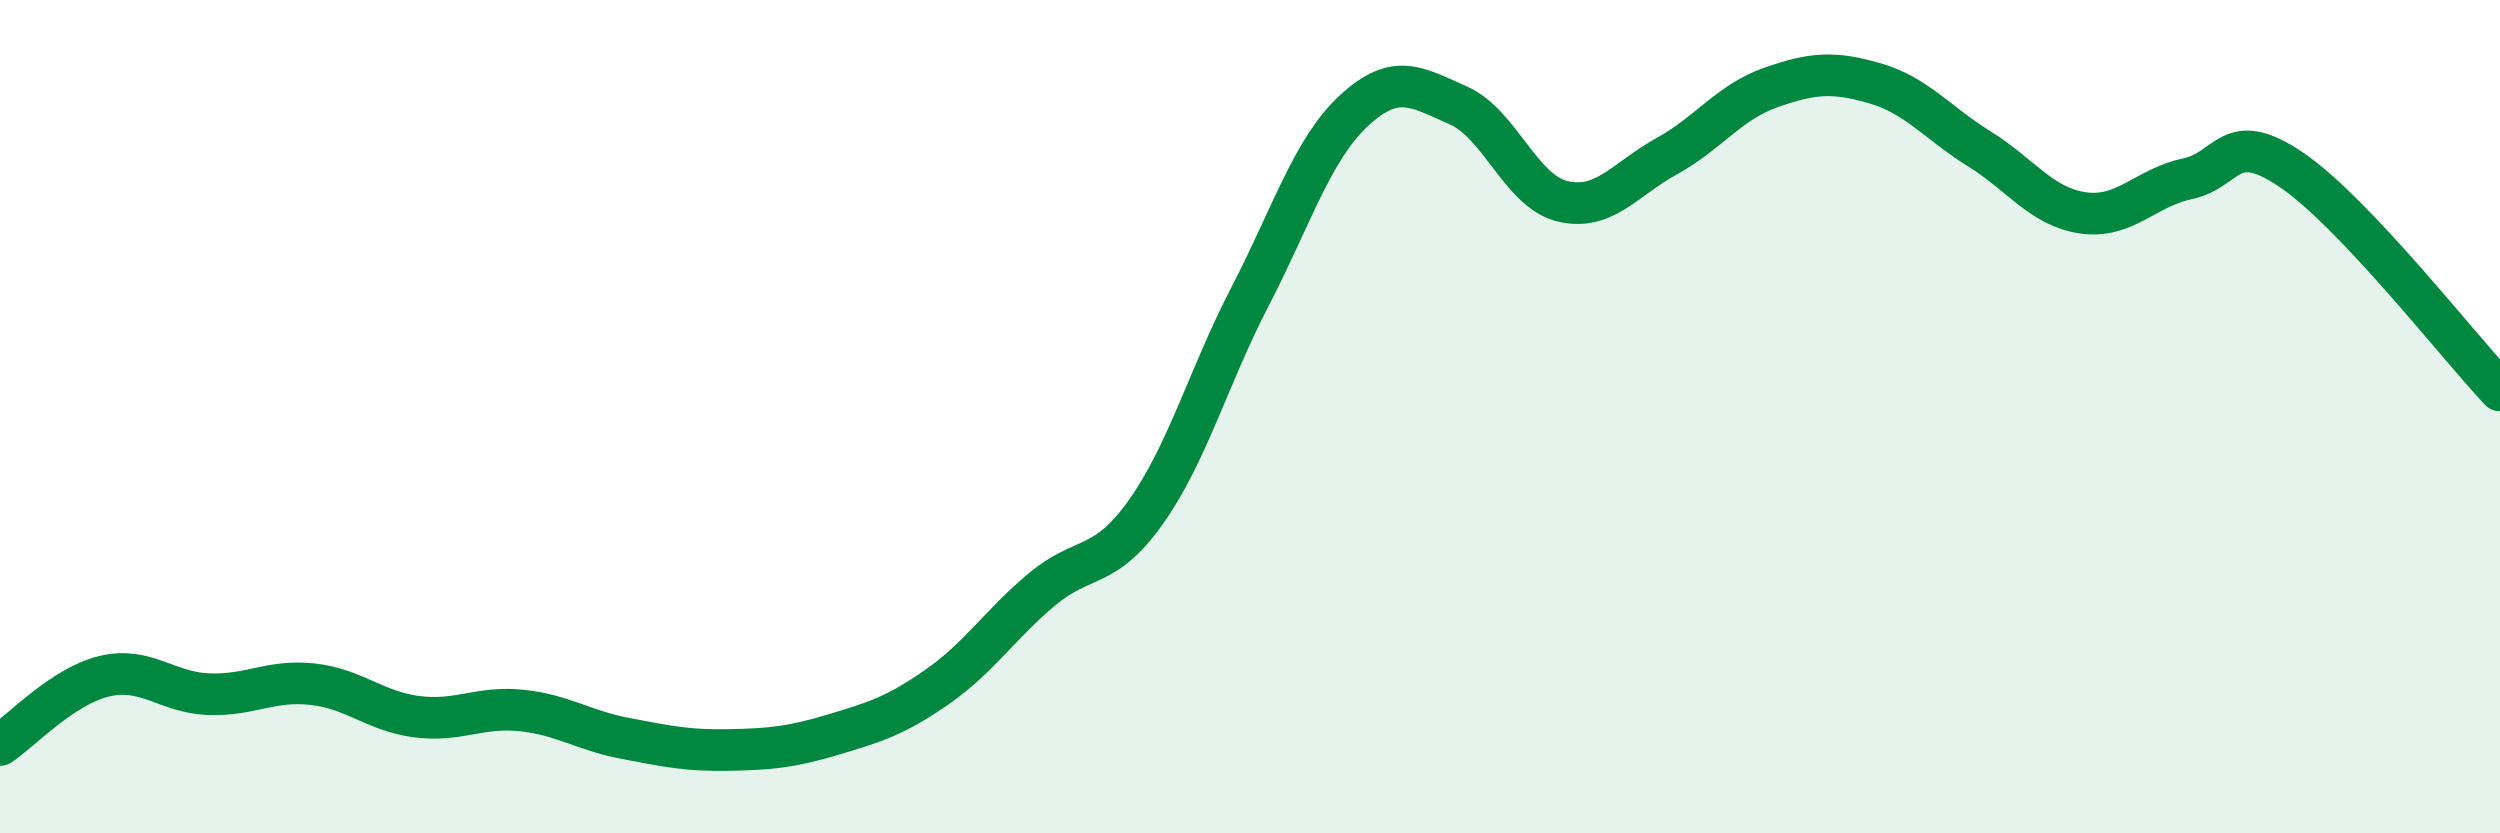 
    <svg width="60" height="20" viewBox="0 0 60 20" xmlns="http://www.w3.org/2000/svg">
      <path
        d="M 0,17.88 C 0.5,17.55 1.5,16.47 2.5,16.23 C 3.5,15.99 4,16.62 5,16.66 C 6,16.7 6.5,16.31 7.5,16.42 C 8.5,16.53 9,17.07 10,17.2 C 11,17.33 11.5,16.95 12.5,17.05 C 13.5,17.15 14,17.53 15,17.72 C 16,17.91 16.5,18.02 17.5,18 C 18.5,17.98 19,17.93 20,17.63 C 21,17.33 21.5,17.18 22.5,16.48 C 23.5,15.78 24,14.99 25,14.15 C 26,13.31 26.5,13.7 27.5,12.29 C 28.5,10.88 29,9.05 30,7.12 C 31,5.19 31.5,3.57 32.5,2.65 C 33.5,1.73 34,2.09 35,2.53 C 36,2.97 36.5,4.59 37.5,4.83 C 38.5,5.07 39,4.3 40,3.75 C 41,3.2 41.5,2.45 42.5,2.1 C 43.5,1.75 44,1.71 45,2 C 46,2.29 46.5,2.95 47.5,3.57 C 48.5,4.19 49,4.97 50,5.11 C 51,5.25 51.5,4.5 52.5,4.29 C 53.5,4.08 53.5,3.06 55,4.08 C 56.5,5.1 59,8.31 60,9.37L60 20L0 20Z"
        fill="#008740"
        opacity="0.1"
        stroke-linecap="round"
        stroke-linejoin="round"
      />
      <path
        d="M 0,17.88 C 0.5,17.55 1.5,16.47 2.5,16.23 C 3.5,15.99 4,16.62 5,16.66 C 6,16.7 6.5,16.31 7.5,16.42 C 8.5,16.53 9,17.07 10,17.2 C 11,17.33 11.5,16.95 12.5,17.05 C 13.5,17.15 14,17.53 15,17.72 C 16,17.91 16.5,18.02 17.5,18 C 18.5,17.98 19,17.93 20,17.63 C 21,17.33 21.5,17.18 22.5,16.48 C 23.5,15.78 24,14.99 25,14.15 C 26,13.31 26.5,13.7 27.5,12.29 C 28.5,10.88 29,9.05 30,7.12 C 31,5.19 31.5,3.57 32.5,2.65 C 33.5,1.73 34,2.09 35,2.53 C 36,2.97 36.5,4.59 37.5,4.83 C 38.5,5.07 39,4.3 40,3.75 C 41,3.2 41.5,2.45 42.5,2.1 C 43.5,1.75 44,1.71 45,2 C 46,2.29 46.5,2.95 47.5,3.57 C 48.5,4.19 49,4.97 50,5.11 C 51,5.25 51.5,4.5 52.5,4.29 C 53.5,4.08 53.5,3.06 55,4.08 C 56.5,5.1 59,8.31 60,9.37"
        stroke="#008740"
        stroke-width="1"
        fill="none"
        stroke-linecap="round"
        stroke-linejoin="round"
      />
    </svg>
  